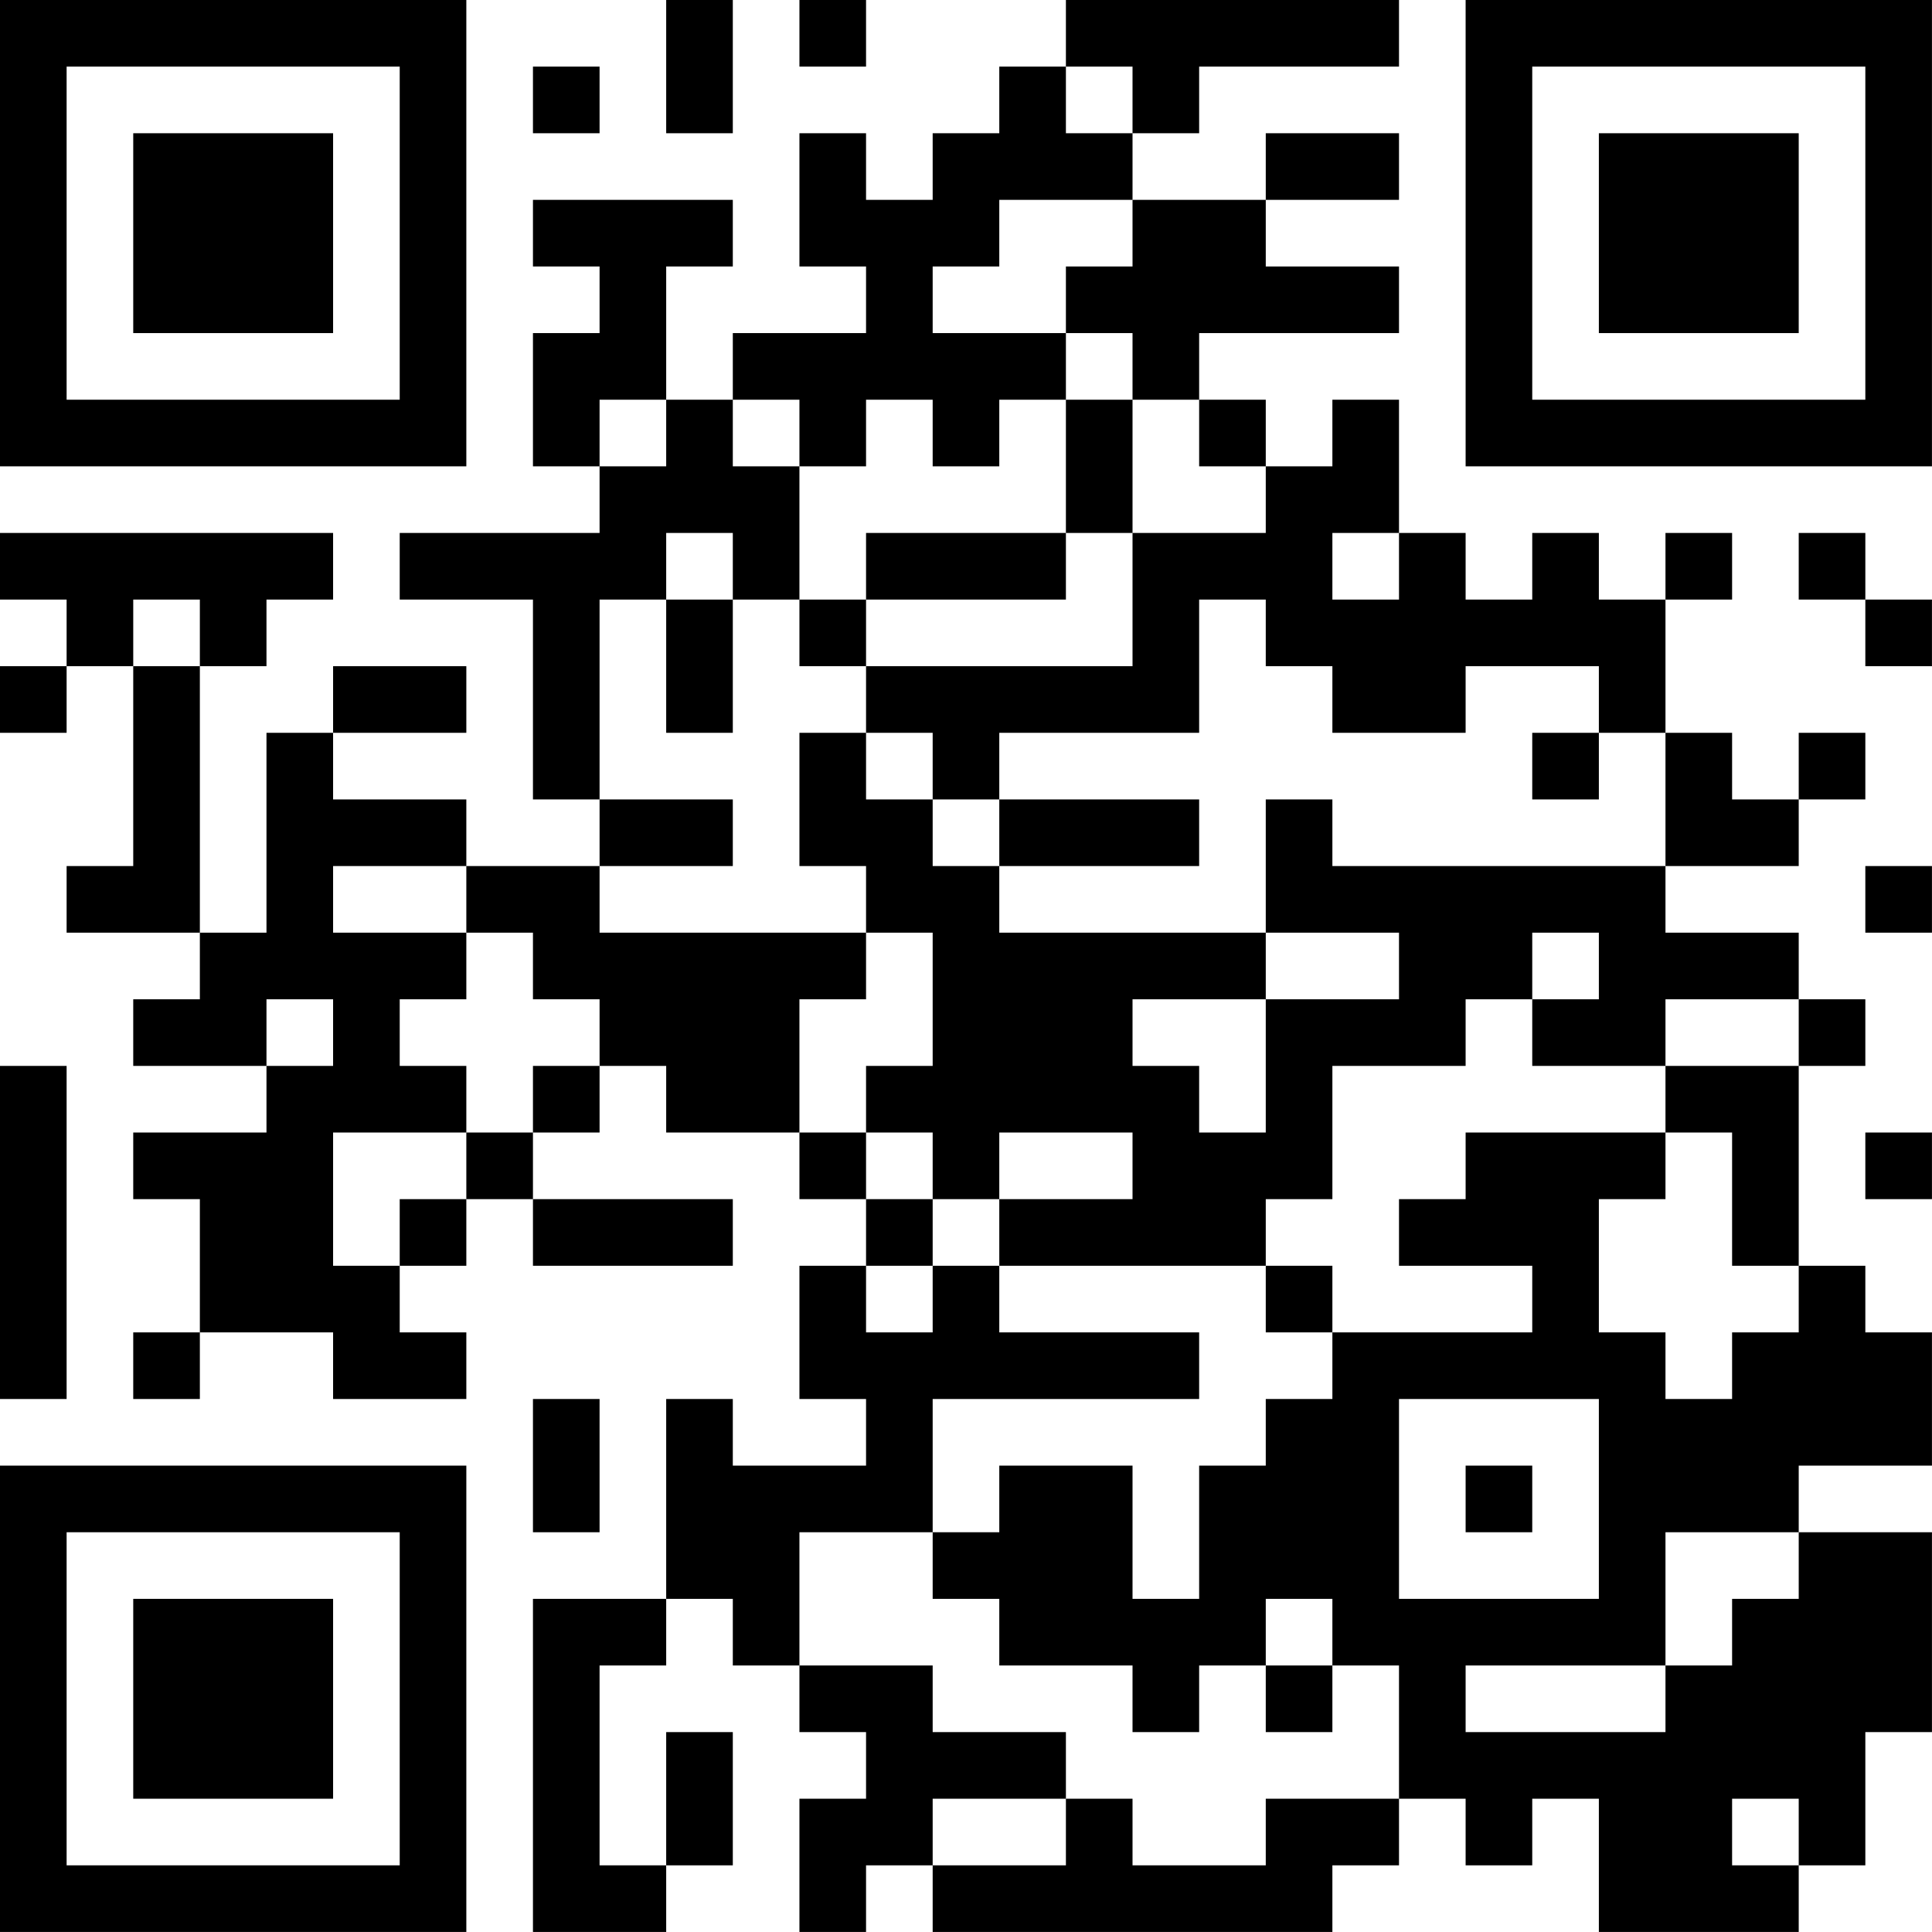 <?xml version="1.0" encoding="UTF-8"?>
<svg xmlns="http://www.w3.org/2000/svg" version="1.1" width="500" height="500" viewBox="0 0 500 500"><rect x="0" y="0" width="500" height="500" fill="#ffffff"/><g transform="scale(17.241)"><g transform="translate(0,0)"><path fill-rule="evenodd" d="M10 0L10 2L11 2L11 0ZM12 0L12 1L13 1L13 0ZM16 0L16 1L15 1L15 2L14 2L14 3L13 3L13 2L12 2L12 4L13 4L13 5L11 5L11 6L10 6L10 4L11 4L11 3L8 3L8 4L9 4L9 5L8 5L8 7L9 7L9 8L6 8L6 9L8 9L8 12L9 12L9 13L7 13L7 12L5 12L5 11L7 11L7 10L5 10L5 11L4 11L4 14L3 14L3 10L4 10L4 9L5 9L5 8L0 8L0 9L1 9L1 10L0 10L0 11L1 11L1 10L2 10L2 13L1 13L1 14L3 14L3 15L2 15L2 16L4 16L4 17L2 17L2 18L3 18L3 20L2 20L2 21L3 21L3 20L5 20L5 21L7 21L7 20L6 20L6 19L7 19L7 18L8 18L8 19L11 19L11 18L8 18L8 17L9 17L9 16L10 16L10 17L12 17L12 18L13 18L13 19L12 19L12 21L13 21L13 22L11 22L11 21L10 21L10 24L8 24L8 29L10 29L10 28L11 28L11 26L10 26L10 28L9 28L9 25L10 25L10 24L11 24L11 25L12 25L12 26L13 26L13 27L12 27L12 29L13 29L13 28L14 28L14 29L20 29L20 28L21 28L21 27L22 27L22 28L23 28L23 27L24 27L24 29L27 29L27 28L28 28L28 26L29 26L29 23L27 23L27 22L29 22L29 20L28 20L28 19L27 19L27 16L28 16L28 15L27 15L27 14L25 14L25 13L27 13L27 12L28 12L28 11L27 11L27 12L26 12L26 11L25 11L25 9L26 9L26 8L25 8L25 9L24 9L24 8L23 8L23 9L22 9L22 8L21 8L21 6L20 6L20 7L19 7L19 6L18 6L18 5L21 5L21 4L19 4L19 3L21 3L21 2L19 2L19 3L17 3L17 2L18 2L18 1L21 1L21 0ZM8 1L8 2L9 2L9 1ZM16 1L16 2L17 2L17 1ZM15 3L15 4L14 4L14 5L16 5L16 6L15 6L15 7L14 7L14 6L13 6L13 7L12 7L12 6L11 6L11 7L12 7L12 9L11 9L11 8L10 8L10 9L9 9L9 12L11 12L11 13L9 13L9 14L13 14L13 15L12 15L12 17L13 17L13 18L14 18L14 19L13 19L13 20L14 20L14 19L15 19L15 20L18 20L18 21L14 21L14 23L12 23L12 25L14 25L14 26L16 26L16 27L14 27L14 28L16 28L16 27L17 27L17 28L19 28L19 27L21 27L21 25L20 25L20 24L19 24L19 25L18 25L18 26L17 26L17 25L15 25L15 24L14 24L14 23L15 23L15 22L17 22L17 24L18 24L18 22L19 22L19 21L20 21L20 20L23 20L23 19L21 19L21 18L22 18L22 17L25 17L25 18L24 18L24 20L25 20L25 21L26 21L26 20L27 20L27 19L26 19L26 17L25 17L25 16L27 16L27 15L25 15L25 16L23 16L23 15L24 15L24 14L23 14L23 15L22 15L22 16L20 16L20 18L19 18L19 19L15 19L15 18L17 18L17 17L15 17L15 18L14 18L14 17L13 17L13 16L14 16L14 14L13 14L13 13L12 13L12 11L13 11L13 12L14 12L14 13L15 13L15 14L19 14L19 15L17 15L17 16L18 16L18 17L19 17L19 15L21 15L21 14L19 14L19 12L20 12L20 13L25 13L25 11L24 11L24 10L22 10L22 11L20 11L20 10L19 10L19 9L18 9L18 11L15 11L15 12L14 12L14 11L13 11L13 10L17 10L17 8L19 8L19 7L18 7L18 6L17 6L17 5L16 5L16 4L17 4L17 3ZM9 6L9 7L10 7L10 6ZM16 6L16 8L13 8L13 9L12 9L12 10L13 10L13 9L16 9L16 8L17 8L17 6ZM20 8L20 9L21 9L21 8ZM27 8L27 9L28 9L28 10L29 10L29 9L28 9L28 8ZM2 9L2 10L3 10L3 9ZM10 9L10 11L11 11L11 9ZM23 11L23 12L24 12L24 11ZM15 12L15 13L18 13L18 12ZM5 13L5 14L7 14L7 15L6 15L6 16L7 16L7 17L5 17L5 19L6 19L6 18L7 18L7 17L8 17L8 16L9 16L9 15L8 15L8 14L7 14L7 13ZM28 13L28 14L29 14L29 13ZM4 15L4 16L5 16L5 15ZM0 16L0 21L1 21L1 16ZM28 17L28 18L29 18L29 17ZM19 19L19 20L20 20L20 19ZM8 21L8 23L9 23L9 21ZM21 21L21 24L24 24L24 21ZM22 22L22 23L23 23L23 22ZM25 23L25 25L22 25L22 26L25 26L25 25L26 25L26 24L27 24L27 23ZM19 25L19 26L20 26L20 25ZM26 27L26 28L27 28L27 27ZM0 0L0 7L7 7L7 0ZM1 1L1 6L6 6L6 1ZM2 2L2 5L5 5L5 2ZM22 0L22 7L29 7L29 0ZM23 1L23 6L28 6L28 1ZM24 2L24 5L27 5L27 2ZM0 22L0 29L7 29L7 22ZM1 23L1 28L6 28L6 23ZM2 24L2 27L5 27L5 24Z" fill="#000000"/></g></g></svg>
